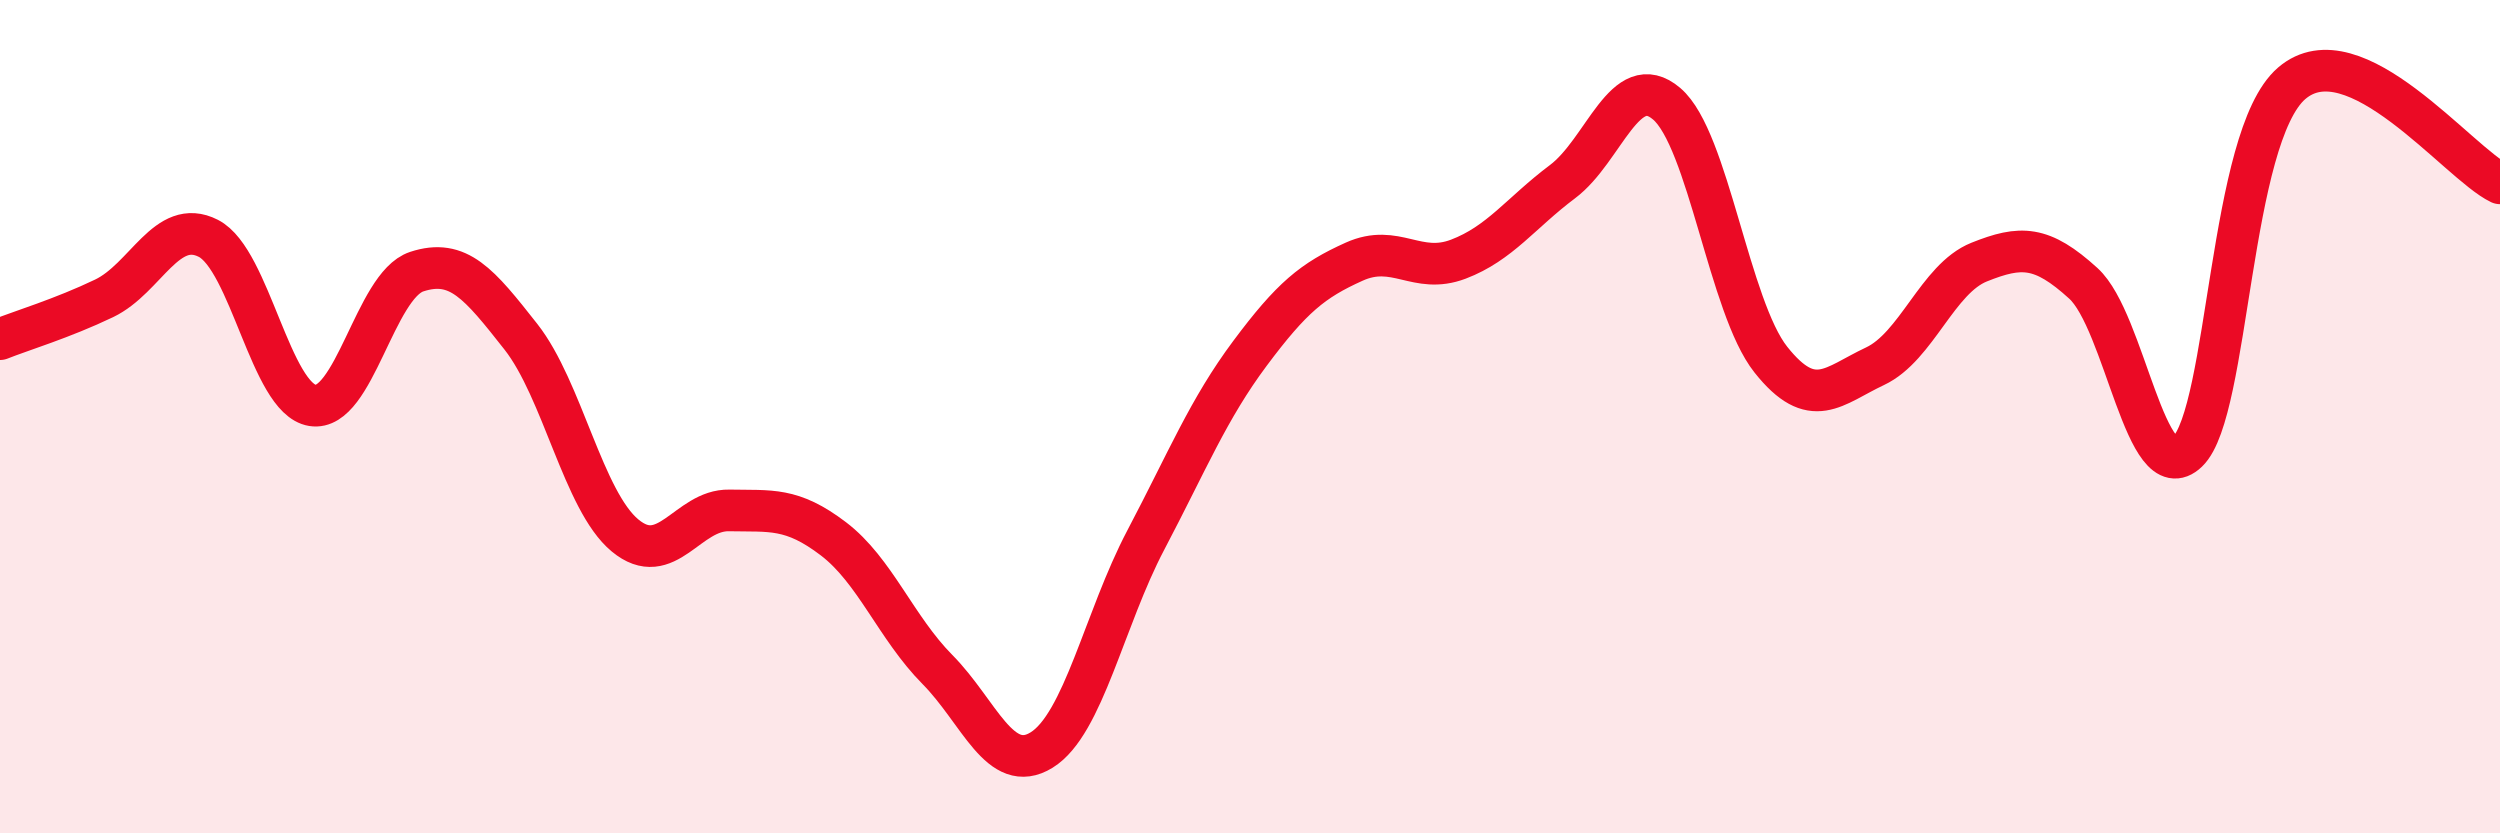 
    <svg width="60" height="20" viewBox="0 0 60 20" xmlns="http://www.w3.org/2000/svg">
      <path
        d="M 0,8.14 C 0.5,7.94 1.5,7.64 2.5,7.16 C 3.5,6.68 4,5.21 5,5.72 C 6,6.23 6.5,9.57 7.5,9.73 C 8.5,9.89 9,6.85 10,6.52 C 11,6.19 11.5,6.81 12.5,8.08 C 13.5,9.35 14,12.02 15,12.85 C 16,13.68 16.5,12.23 17.5,12.25 C 18.5,12.27 19,12.17 20,12.93 C 21,13.69 21.5,15.06 22.5,16.07 C 23.5,17.08 24,18.62 25,18 C 26,17.38 26.5,14.86 27.5,12.96 C 28.5,11.06 29,9.82 30,8.48 C 31,7.14 31.5,6.73 32.5,6.28 C 33.5,5.83 34,6.6 35,6.22 C 36,5.84 36.5,5.11 37.5,4.36 C 38.5,3.61 39,1.64 40,2.49 C 41,3.34 41.5,7.37 42.5,8.63 C 43.5,9.89 44,9.26 45,8.79 C 46,8.32 46.5,6.69 47.5,6.29 C 48.5,5.89 49,5.89 50,6.8 C 51,7.71 51.5,11.8 52.5,10.84 C 53.5,9.88 53.5,3.29 55,2 C 56.5,0.71 59,3.92 60,4.4L60 20L0 20Z"
        fill="#EB0A25"
        opacity="0.1"
        stroke-linecap="round"
        stroke-linejoin="round"
      />
      <path
        d="M 0,8.14 C 0.5,7.94 1.5,7.64 2.5,7.16 C 3.5,6.68 4,5.21 5,5.72 C 6,6.23 6.5,9.57 7.5,9.73 C 8.5,9.89 9,6.85 10,6.52 C 11,6.19 11.5,6.81 12.5,8.08 C 13.5,9.35 14,12.02 15,12.85 C 16,13.68 16.5,12.23 17.5,12.25 C 18.5,12.27 19,12.17 20,12.93 C 21,13.69 21.5,15.06 22.5,16.07 C 23.5,17.08 24,18.62 25,18 C 26,17.38 26.5,14.86 27.5,12.96 C 28.5,11.06 29,9.82 30,8.48 C 31,7.14 31.5,6.73 32.5,6.28 C 33.5,5.83 34,6.6 35,6.22 C 36,5.84 36.5,5.11 37.5,4.36 C 38.5,3.61 39,1.64 40,2.49 C 41,3.34 41.5,7.37 42.5,8.63 C 43.5,9.89 44,9.26 45,8.79 C 46,8.32 46.5,6.69 47.5,6.29 C 48.5,5.89 49,5.89 50,6.8 C 51,7.71 51.5,11.8 52.5,10.84 C 53.5,9.88 53.5,3.29 55,2 C 56.5,0.71 59,3.92 60,4.4"
        stroke="#EB0A25"
        stroke-width="1"
        fill="none"
        stroke-linecap="round"
        stroke-linejoin="round"
      />
    </svg>
  